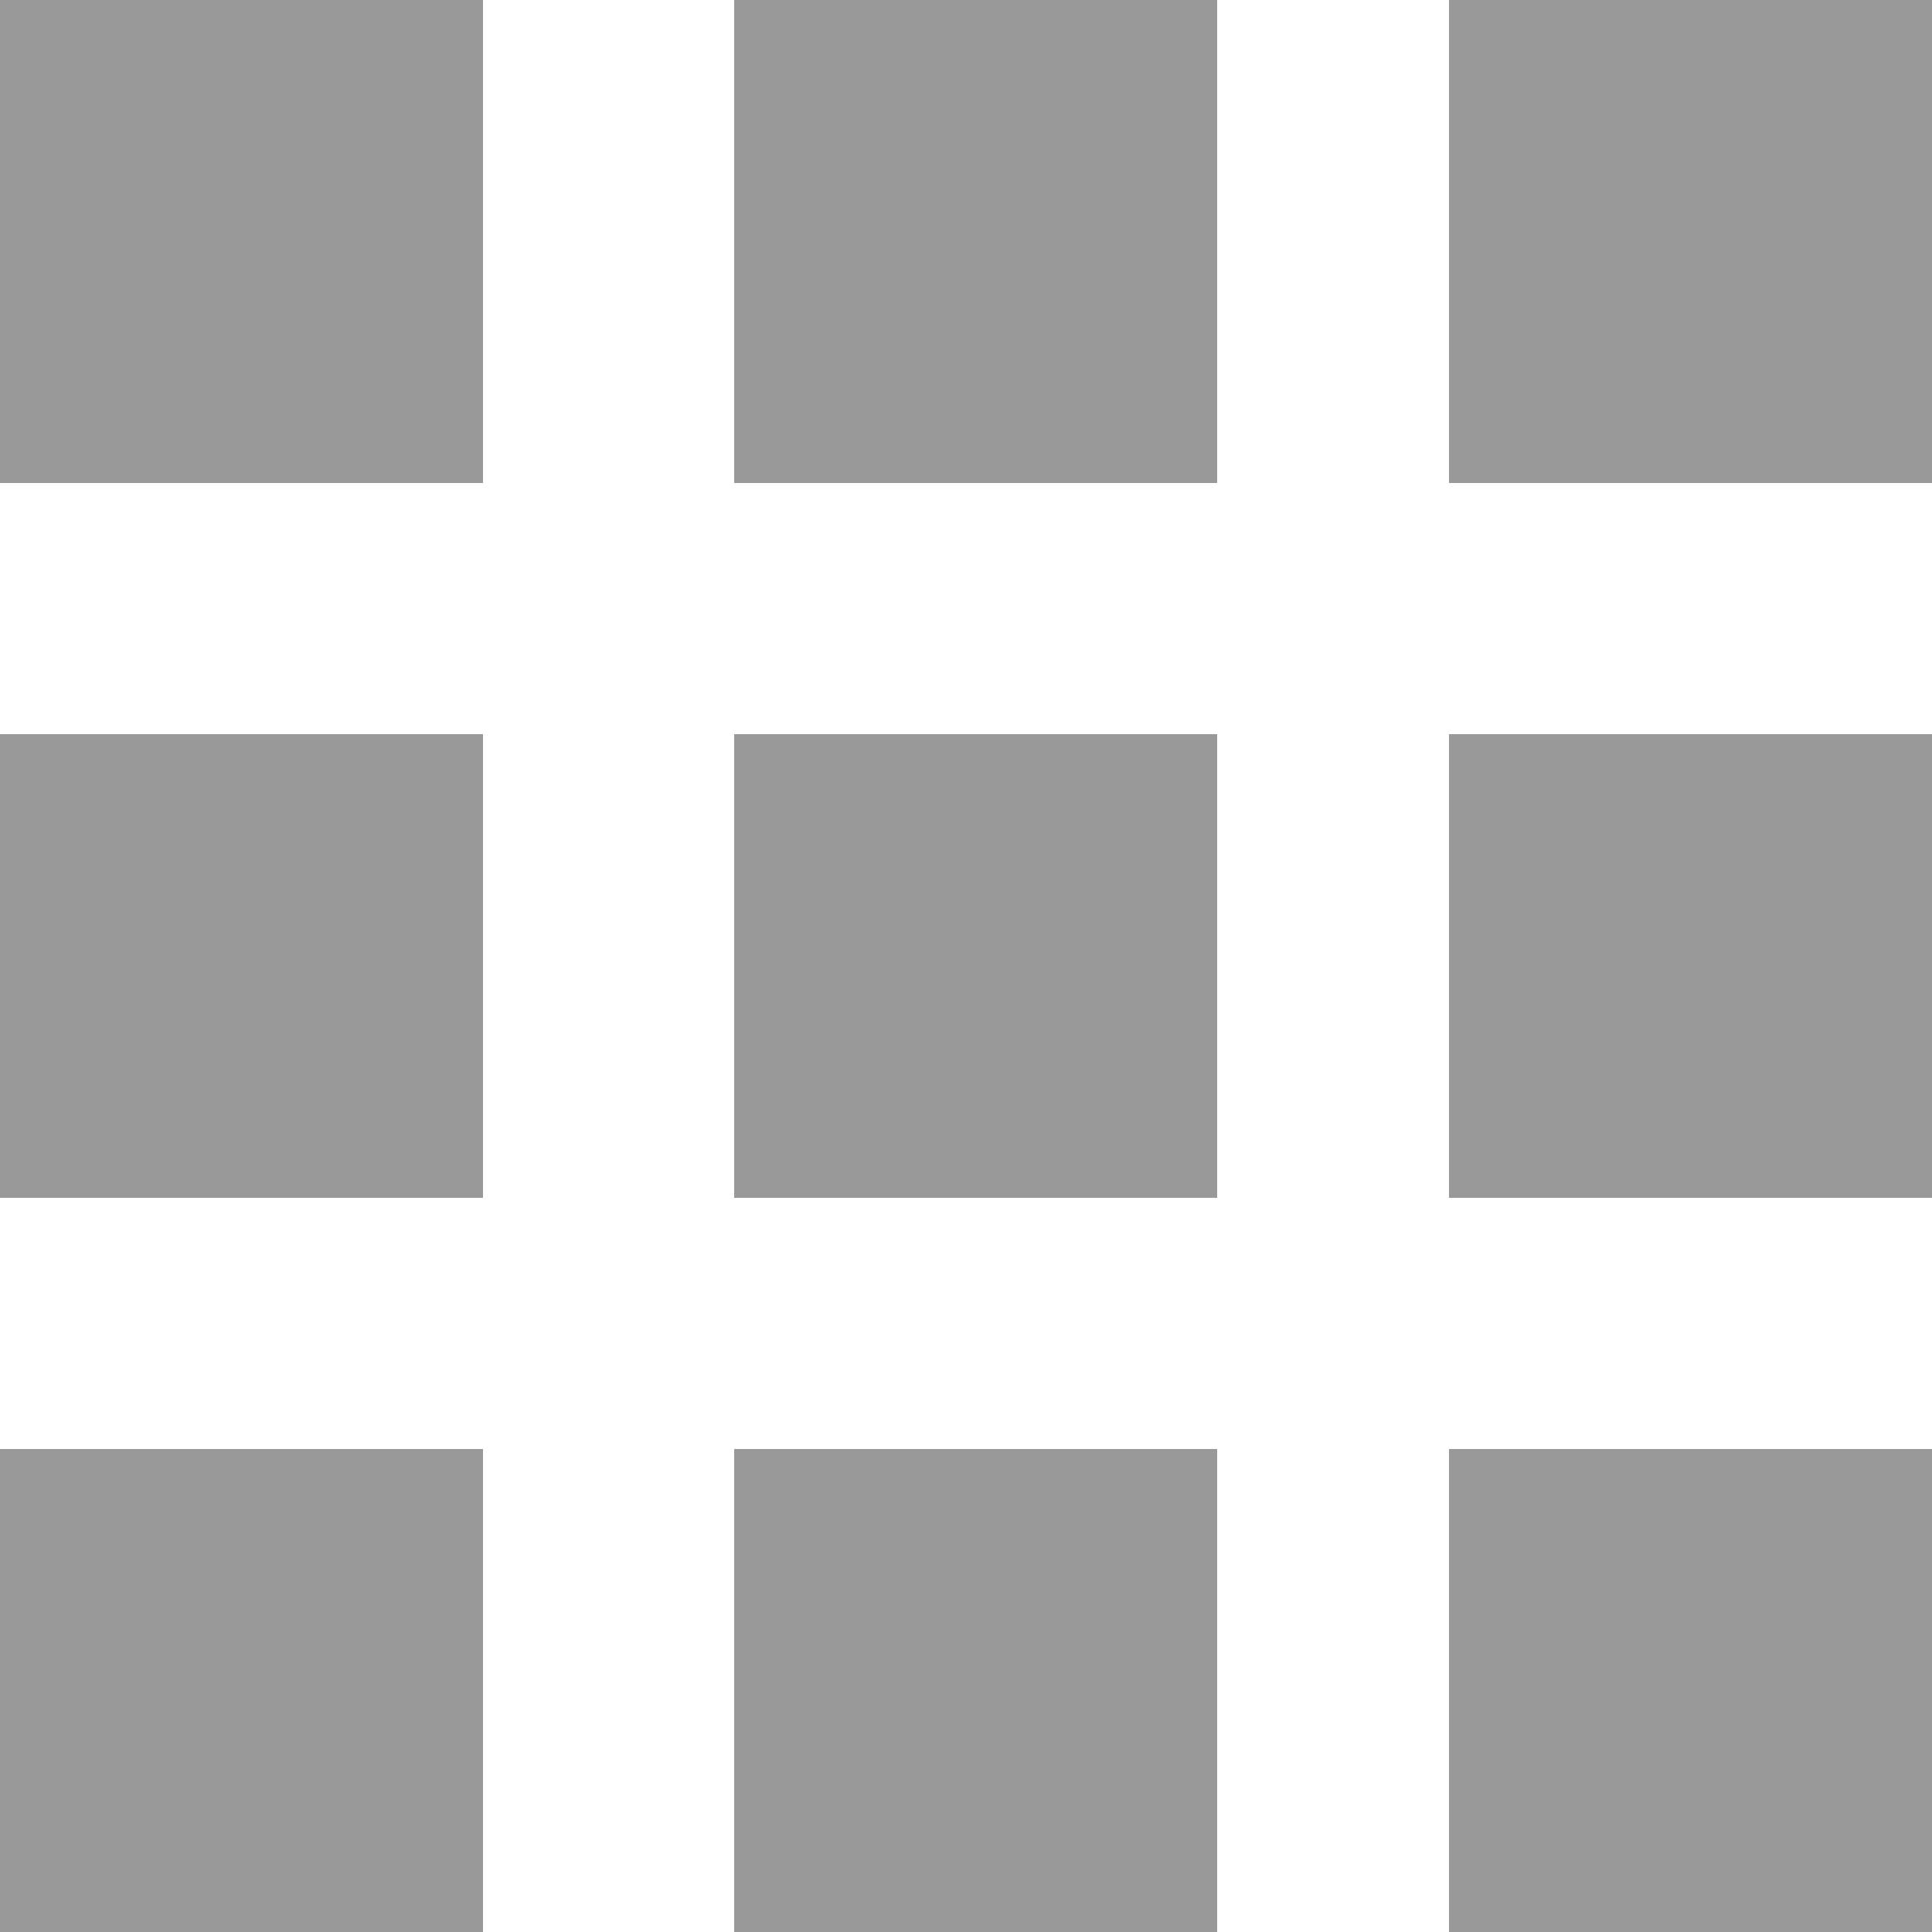 <?xml version="1.0" encoding="utf-8"?>
<!-- Generator: Adobe Illustrator 19.2.0, SVG Export Plug-In . SVG Version: 6.00 Build 0)  -->
<svg version="1.1" id="Layer_1" xmlns="http://www.w3.org/2000/svg" xmlns:xlink="http://www.w3.org/1999/xlink" x="0px" y="0px"
	 viewBox="0 0 10 10" style="enable-background:new 0 0 10 10;" xml:space="preserve">
<style type="text/css">
	.st0{fill:#999999;}
</style>
<g>
	<g>
		<path class="st0" d="M0,2.5h2.5V0H0V2.5z M3.8,2.5h2.5V0H3.8V2.5z M7.5,0v2.5H10V0H7.5z M0,6.2h2.5V3.8H0V6.2z M3.8,6.2h2.5V3.8
			H3.8V6.2z M7.5,6.2H10V3.8H7.5V6.2z M0,10h2.5V7.5H0V10z M3.8,10h2.5V7.5H3.8V10z M7.5,10H10V7.5H7.5V10z"/>
	</g>
</g>
</svg>
